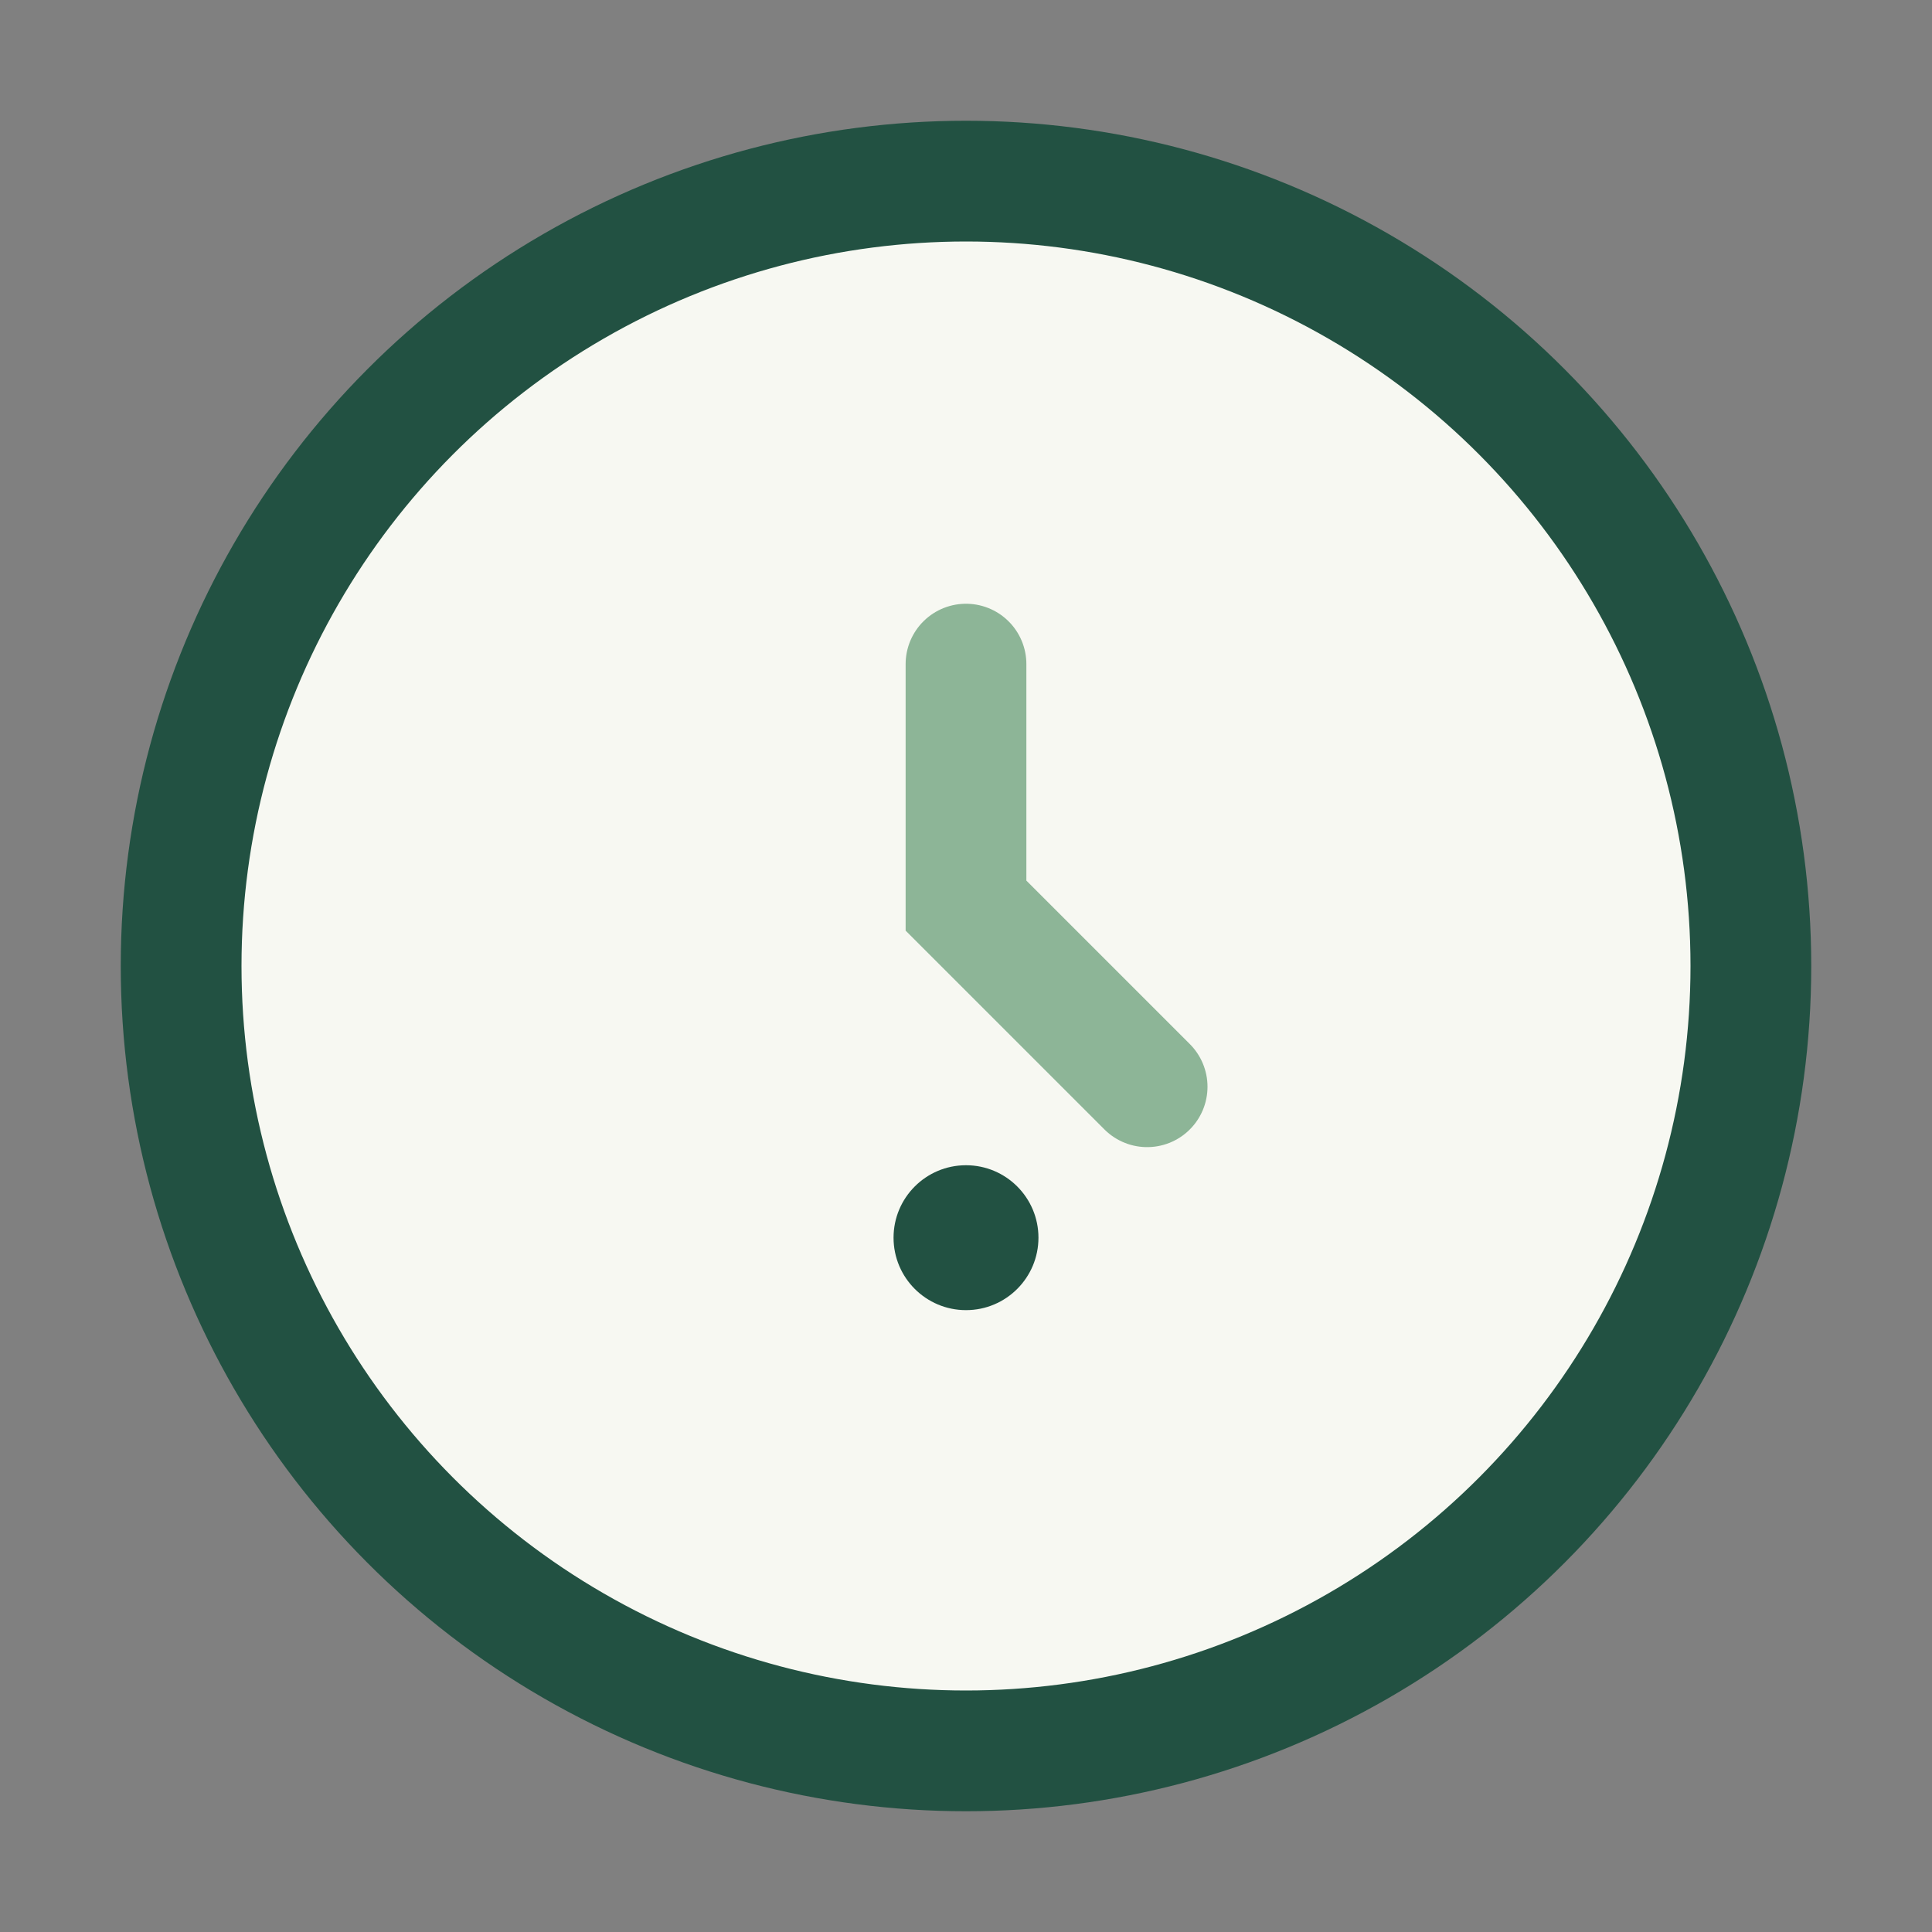 <?xml version="1.0" encoding="UTF-8"?>
<svg xmlns="http://www.w3.org/2000/svg" width="32" height="32" viewBox="0 0 32 32"><rect x="0" y="0" width="32" height="32" fill="#808080" stroke="none"/><circle cx="16" cy="16" r="13" stroke="#225142" stroke-width="2" fill="#F7F8F2"/><path d="M16 11v4l3 3" stroke="#8DB597" stroke-width="2" fill="none" stroke-linecap="round"/><circle cx="16" cy="20.5" r="1.2" fill="#225142"/></svg>